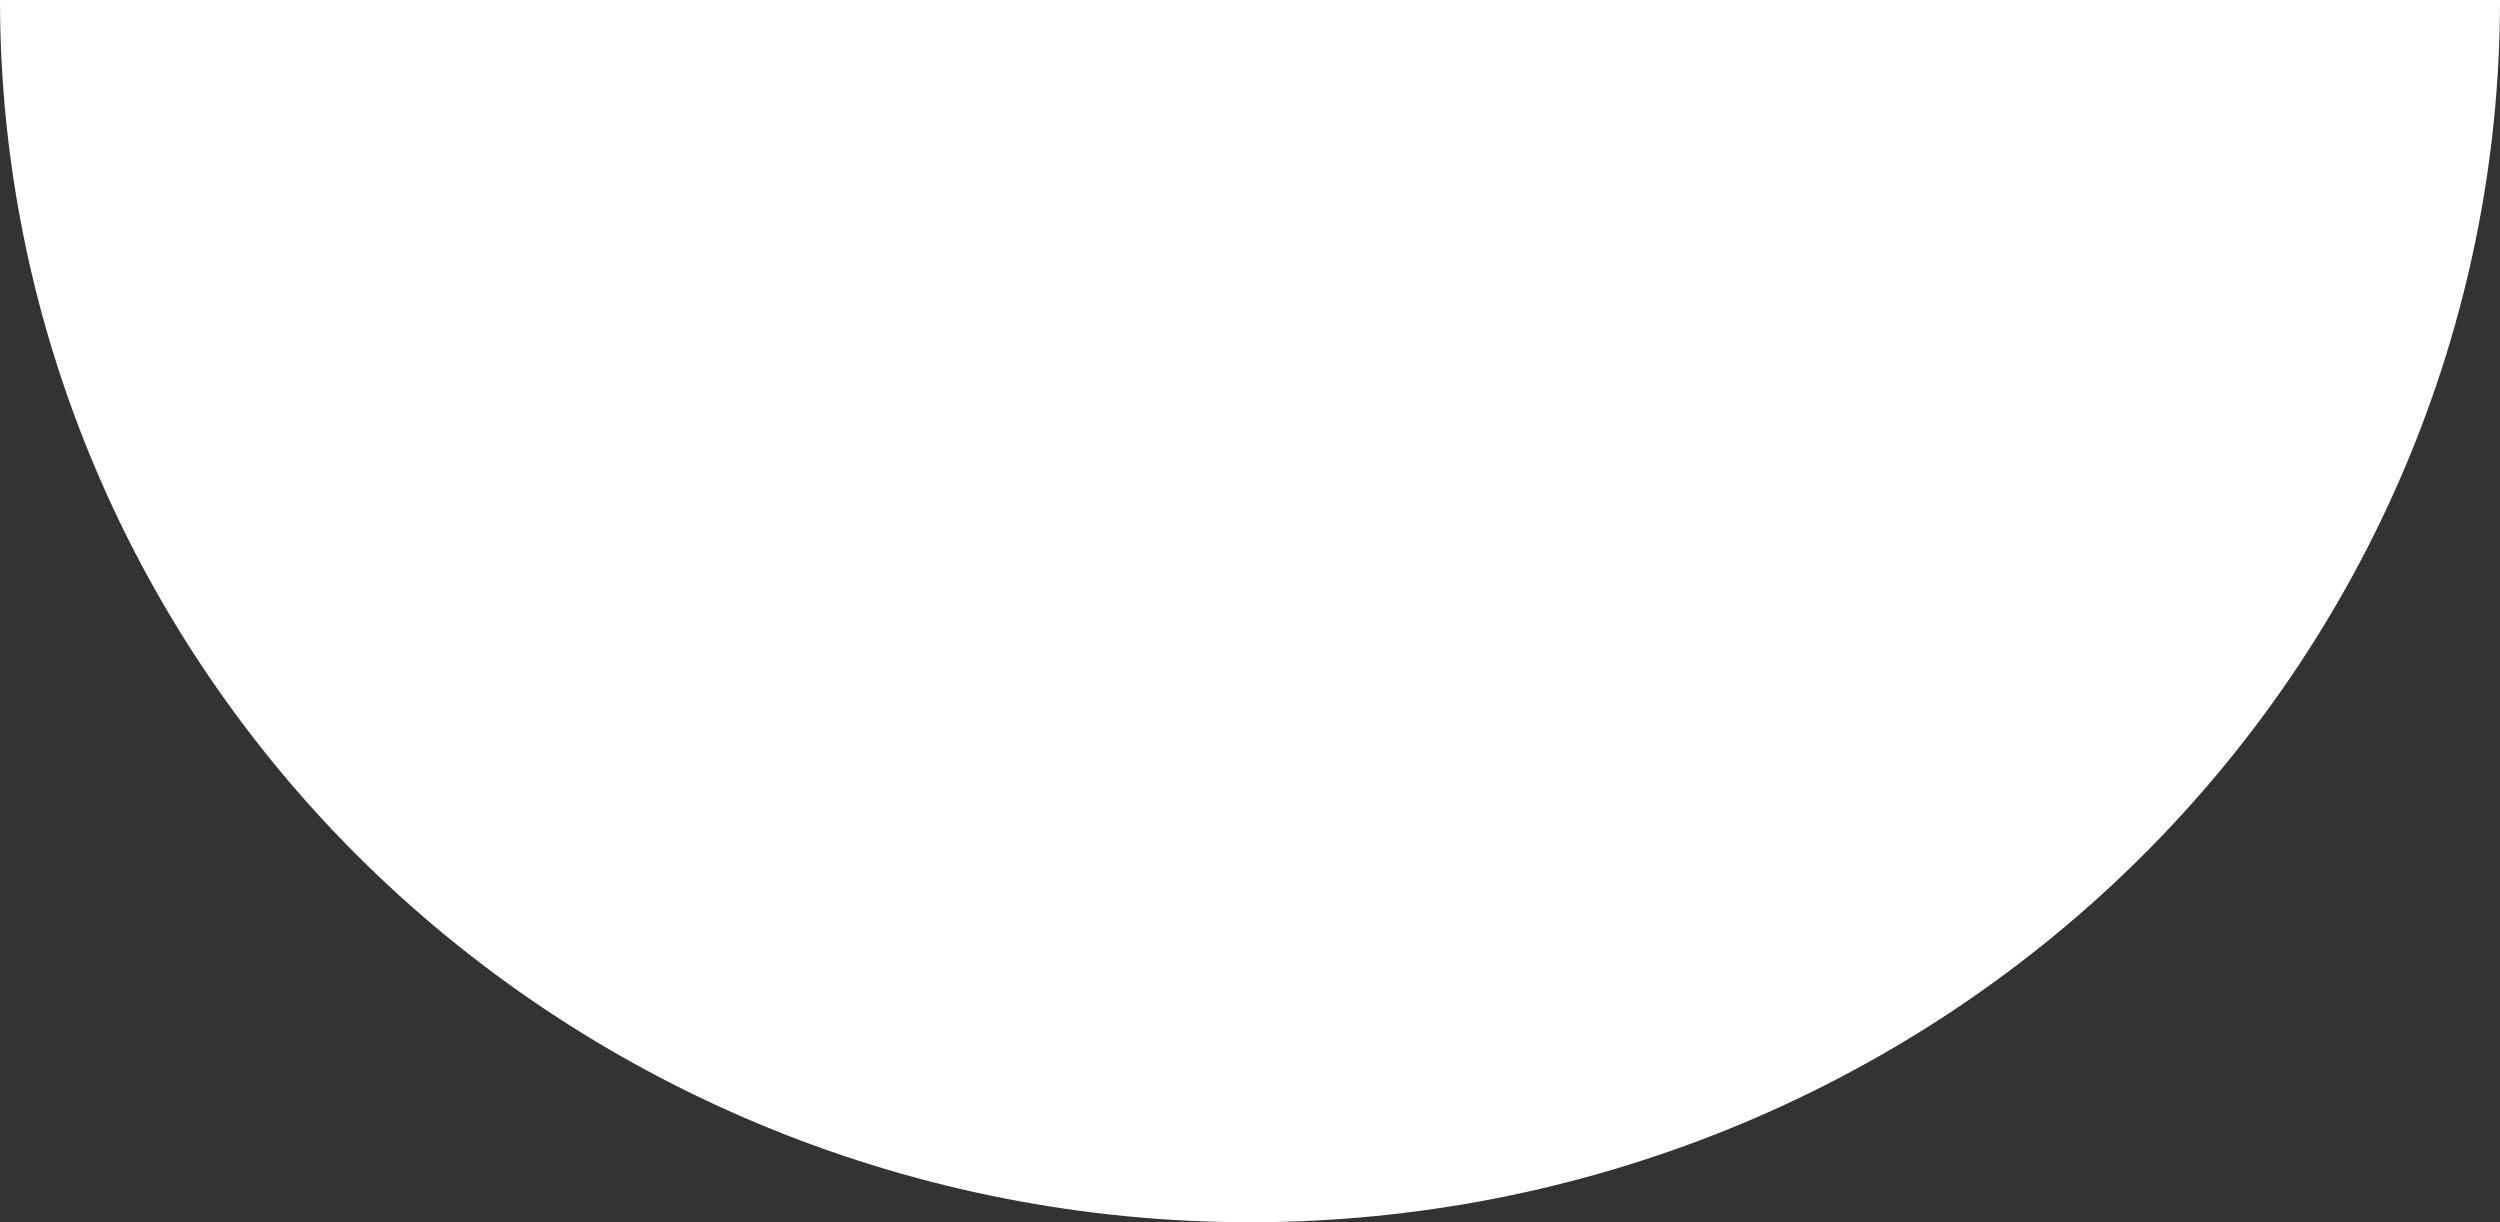 <?xml version="1.0" encoding="UTF-8"?> <svg xmlns="http://www.w3.org/2000/svg" width="180" height="88" viewBox="0 0 180 88" fill="none"><rect x="0" y="0" width="180" height="88" fill="#333333" stroke="none"/> <path d="M180 0C180 23.339 170.518 45.722 153.639 62.225C136.762 78.728 113.869 88 90 88C66.131 88 43.239 78.728 26.36 62.226C9.482 45.722 0 23.339 0 0H180Z" fill="white"></path> </svg> 